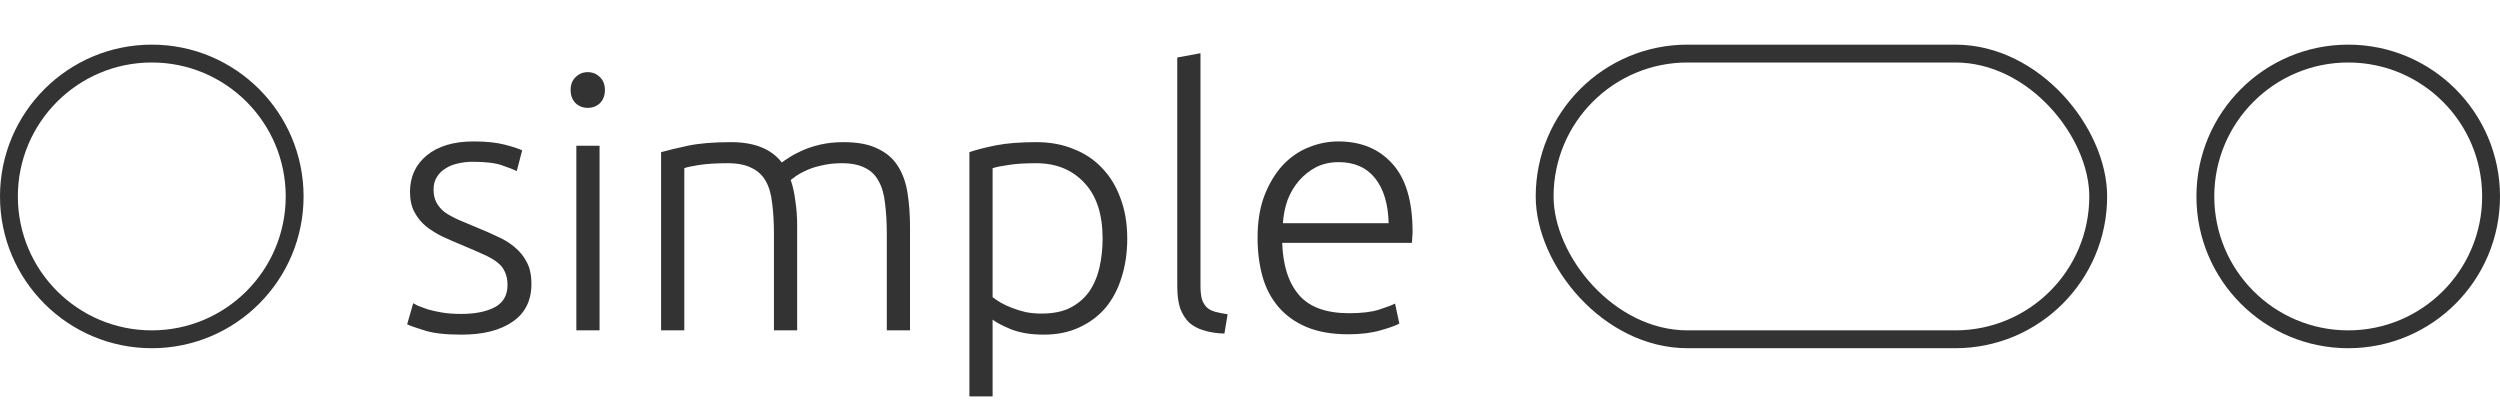 <svg width="140" height="23" viewBox="0 0 140 23" fill="none" xmlns="http://www.w3.org/2000/svg">
<circle cx="8.5" cy="11" r="8" stroke="#333333"/>
<path d="M25.84 17.58C26.587 17.58 27.2 17.46 27.68 17.22C28.173 16.967 28.42 16.547 28.42 15.96C28.42 15.68 28.373 15.44 28.28 15.24C28.2 15.04 28.06 14.86 27.86 14.7C27.66 14.54 27.393 14.387 27.06 14.24C26.74 14.093 26.34 13.92 25.86 13.72C25.473 13.56 25.107 13.4 24.76 13.24C24.413 13.067 24.107 12.873 23.84 12.66C23.573 12.433 23.36 12.167 23.2 11.86C23.04 11.553 22.96 11.18 22.96 10.74C22.96 9.9 23.273 9.22 23.9 8.7C24.54 8.18 25.413 7.92 26.52 7.92C27.227 7.92 27.807 7.98 28.26 8.1C28.727 8.22 29.053 8.327 29.24 8.42L28.94 9.58C28.78 9.5 28.507 9.393 28.12 9.26C27.747 9.127 27.193 9.06 26.46 9.06C26.167 9.06 25.887 9.093 25.62 9.16C25.367 9.213 25.14 9.307 24.94 9.44C24.74 9.56 24.58 9.72 24.46 9.92C24.34 10.107 24.28 10.34 24.28 10.62C24.28 10.9 24.333 11.14 24.44 11.34C24.547 11.54 24.7 11.72 24.9 11.88C25.113 12.027 25.367 12.167 25.66 12.3C25.967 12.433 26.313 12.58 26.7 12.74C27.1 12.9 27.48 13.067 27.84 13.24C28.213 13.4 28.54 13.6 28.82 13.84C29.1 14.067 29.327 14.347 29.5 14.68C29.673 15 29.76 15.407 29.76 15.9C29.76 16.833 29.407 17.54 28.7 18.02C28.007 18.5 27.053 18.74 25.84 18.74C24.933 18.74 24.24 18.66 23.76 18.5C23.28 18.353 22.96 18.24 22.8 18.16L23.14 16.98C23.18 17.007 23.267 17.053 23.4 17.12C23.533 17.173 23.713 17.24 23.94 17.32C24.167 17.387 24.433 17.447 24.74 17.5C25.06 17.553 25.427 17.58 25.84 17.58ZM33.575 18.5H32.275V8.16H33.575V18.5ZM33.875 5.04C33.875 5.347 33.781 5.593 33.595 5.78C33.408 5.953 33.181 6.04 32.915 6.04C32.648 6.04 32.421 5.953 32.235 5.78C32.048 5.593 31.955 5.347 31.955 5.04C31.955 4.733 32.048 4.493 32.235 4.32C32.421 4.133 32.648 4.04 32.915 4.04C33.181 4.04 33.408 4.133 33.595 4.32C33.781 4.493 33.875 4.733 33.875 5.04ZM37.021 8.52C37.407 8.413 37.907 8.293 38.521 8.16C39.147 8.027 39.954 7.96 40.941 7.96C42.247 7.96 43.194 8.34 43.781 9.1C43.847 9.047 43.974 8.96 44.161 8.84C44.361 8.707 44.607 8.573 44.901 8.44C45.194 8.307 45.534 8.193 45.921 8.1C46.321 8.007 46.761 7.96 47.241 7.96C48.027 7.96 48.661 8.08 49.141 8.32C49.634 8.547 50.014 8.873 50.281 9.3C50.547 9.713 50.727 10.213 50.821 10.8C50.914 11.387 50.961 12.027 50.961 12.72V18.5H49.661V13.14C49.661 12.46 49.627 11.873 49.561 11.38C49.507 10.873 49.387 10.46 49.201 10.14C49.027 9.807 48.774 9.56 48.441 9.4C48.107 9.227 47.674 9.14 47.141 9.14C46.741 9.14 46.374 9.18 46.041 9.26C45.721 9.327 45.441 9.413 45.201 9.52C44.961 9.627 44.761 9.733 44.601 9.84C44.454 9.947 44.347 10.027 44.281 10.08C44.401 10.427 44.487 10.82 44.541 11.26C44.607 11.687 44.641 12.14 44.641 12.62V18.5H43.341V13.14C43.341 12.46 43.307 11.873 43.241 11.38C43.187 10.873 43.067 10.46 42.881 10.14C42.694 9.807 42.427 9.56 42.081 9.4C41.747 9.227 41.301 9.14 40.741 9.14C40.114 9.14 39.581 9.173 39.141 9.24C38.714 9.307 38.441 9.367 38.321 9.42V18.5H37.021V8.52ZM55.586 16.64C55.706 16.733 55.853 16.833 56.026 16.94C56.213 17.047 56.426 17.147 56.666 17.24C56.906 17.333 57.166 17.413 57.446 17.48C57.726 17.533 58.02 17.56 58.326 17.56C58.966 17.56 59.5 17.453 59.926 17.24C60.366 17.013 60.72 16.713 60.986 16.34C61.253 15.953 61.446 15.507 61.566 15C61.686 14.48 61.746 13.933 61.746 13.36C61.746 12 61.406 10.96 60.726 10.24C60.046 9.507 59.146 9.14 58.026 9.14C57.386 9.14 56.866 9.173 56.466 9.24C56.08 9.293 55.786 9.353 55.586 9.42V16.64ZM55.586 22.2H54.286V8.52C54.673 8.387 55.166 8.26 55.766 8.14C56.366 8.02 57.126 7.96 58.046 7.96C58.806 7.96 59.493 8.087 60.106 8.34C60.733 8.58 61.266 8.933 61.706 9.4C62.16 9.867 62.506 10.433 62.746 11.1C63 11.767 63.126 12.52 63.126 13.36C63.126 14.147 63.02 14.873 62.806 15.54C62.606 16.193 62.306 16.76 61.906 17.24C61.506 17.707 61.013 18.073 60.426 18.34C59.853 18.607 59.193 18.74 58.446 18.74C57.766 18.74 57.173 18.647 56.666 18.46C56.173 18.26 55.813 18.073 55.586 17.9V22.2ZM68.567 18.68C68.127 18.667 67.74 18.607 67.407 18.5C67.087 18.407 66.813 18.26 66.587 18.06C66.373 17.847 66.207 17.58 66.087 17.26C65.98 16.927 65.927 16.513 65.927 16.02V3.22L67.227 2.98V15.98C67.227 16.3 67.253 16.56 67.307 16.76C67.373 16.947 67.467 17.1 67.587 17.22C67.707 17.327 67.86 17.407 68.047 17.46C68.247 17.513 68.48 17.56 68.747 17.6L68.567 18.68ZM70.424 13.32C70.424 12.413 70.551 11.627 70.804 10.96C71.071 10.28 71.411 9.713 71.824 9.26C72.251 8.807 72.731 8.473 73.264 8.26C73.811 8.033 74.371 7.92 74.944 7.92C76.211 7.92 77.218 8.333 77.964 9.16C78.724 9.987 79.104 11.26 79.104 12.98C79.104 13.087 79.098 13.193 79.084 13.3C79.084 13.407 79.078 13.507 79.064 13.6H71.804C71.844 14.867 72.158 15.84 72.744 16.52C73.331 17.2 74.264 17.54 75.544 17.54C76.251 17.54 76.811 17.473 77.224 17.34C77.638 17.207 77.938 17.093 78.124 17L78.364 18.12C78.178 18.227 77.824 18.353 77.304 18.5C76.798 18.647 76.198 18.72 75.504 18.72C74.598 18.72 73.824 18.587 73.184 18.32C72.544 18.053 72.018 17.68 71.604 17.2C71.191 16.72 70.891 16.153 70.704 15.5C70.518 14.833 70.424 14.107 70.424 13.32ZM77.764 12.5C77.738 11.42 77.484 10.58 77.004 9.98C76.524 9.38 75.844 9.08 74.964 9.08C74.498 9.08 74.078 9.173 73.704 9.36C73.344 9.547 73.024 9.8 72.744 10.12C72.478 10.427 72.264 10.787 72.104 11.2C71.958 11.613 71.871 12.047 71.844 12.5H77.764Z" fill="#333333"/>
<rect x="86.5" y="3" width="31" height="16" rx="8" stroke="#333333"/>
<circle cx="131.5" cy="11" r="8" stroke="#333333"/>
</svg>
